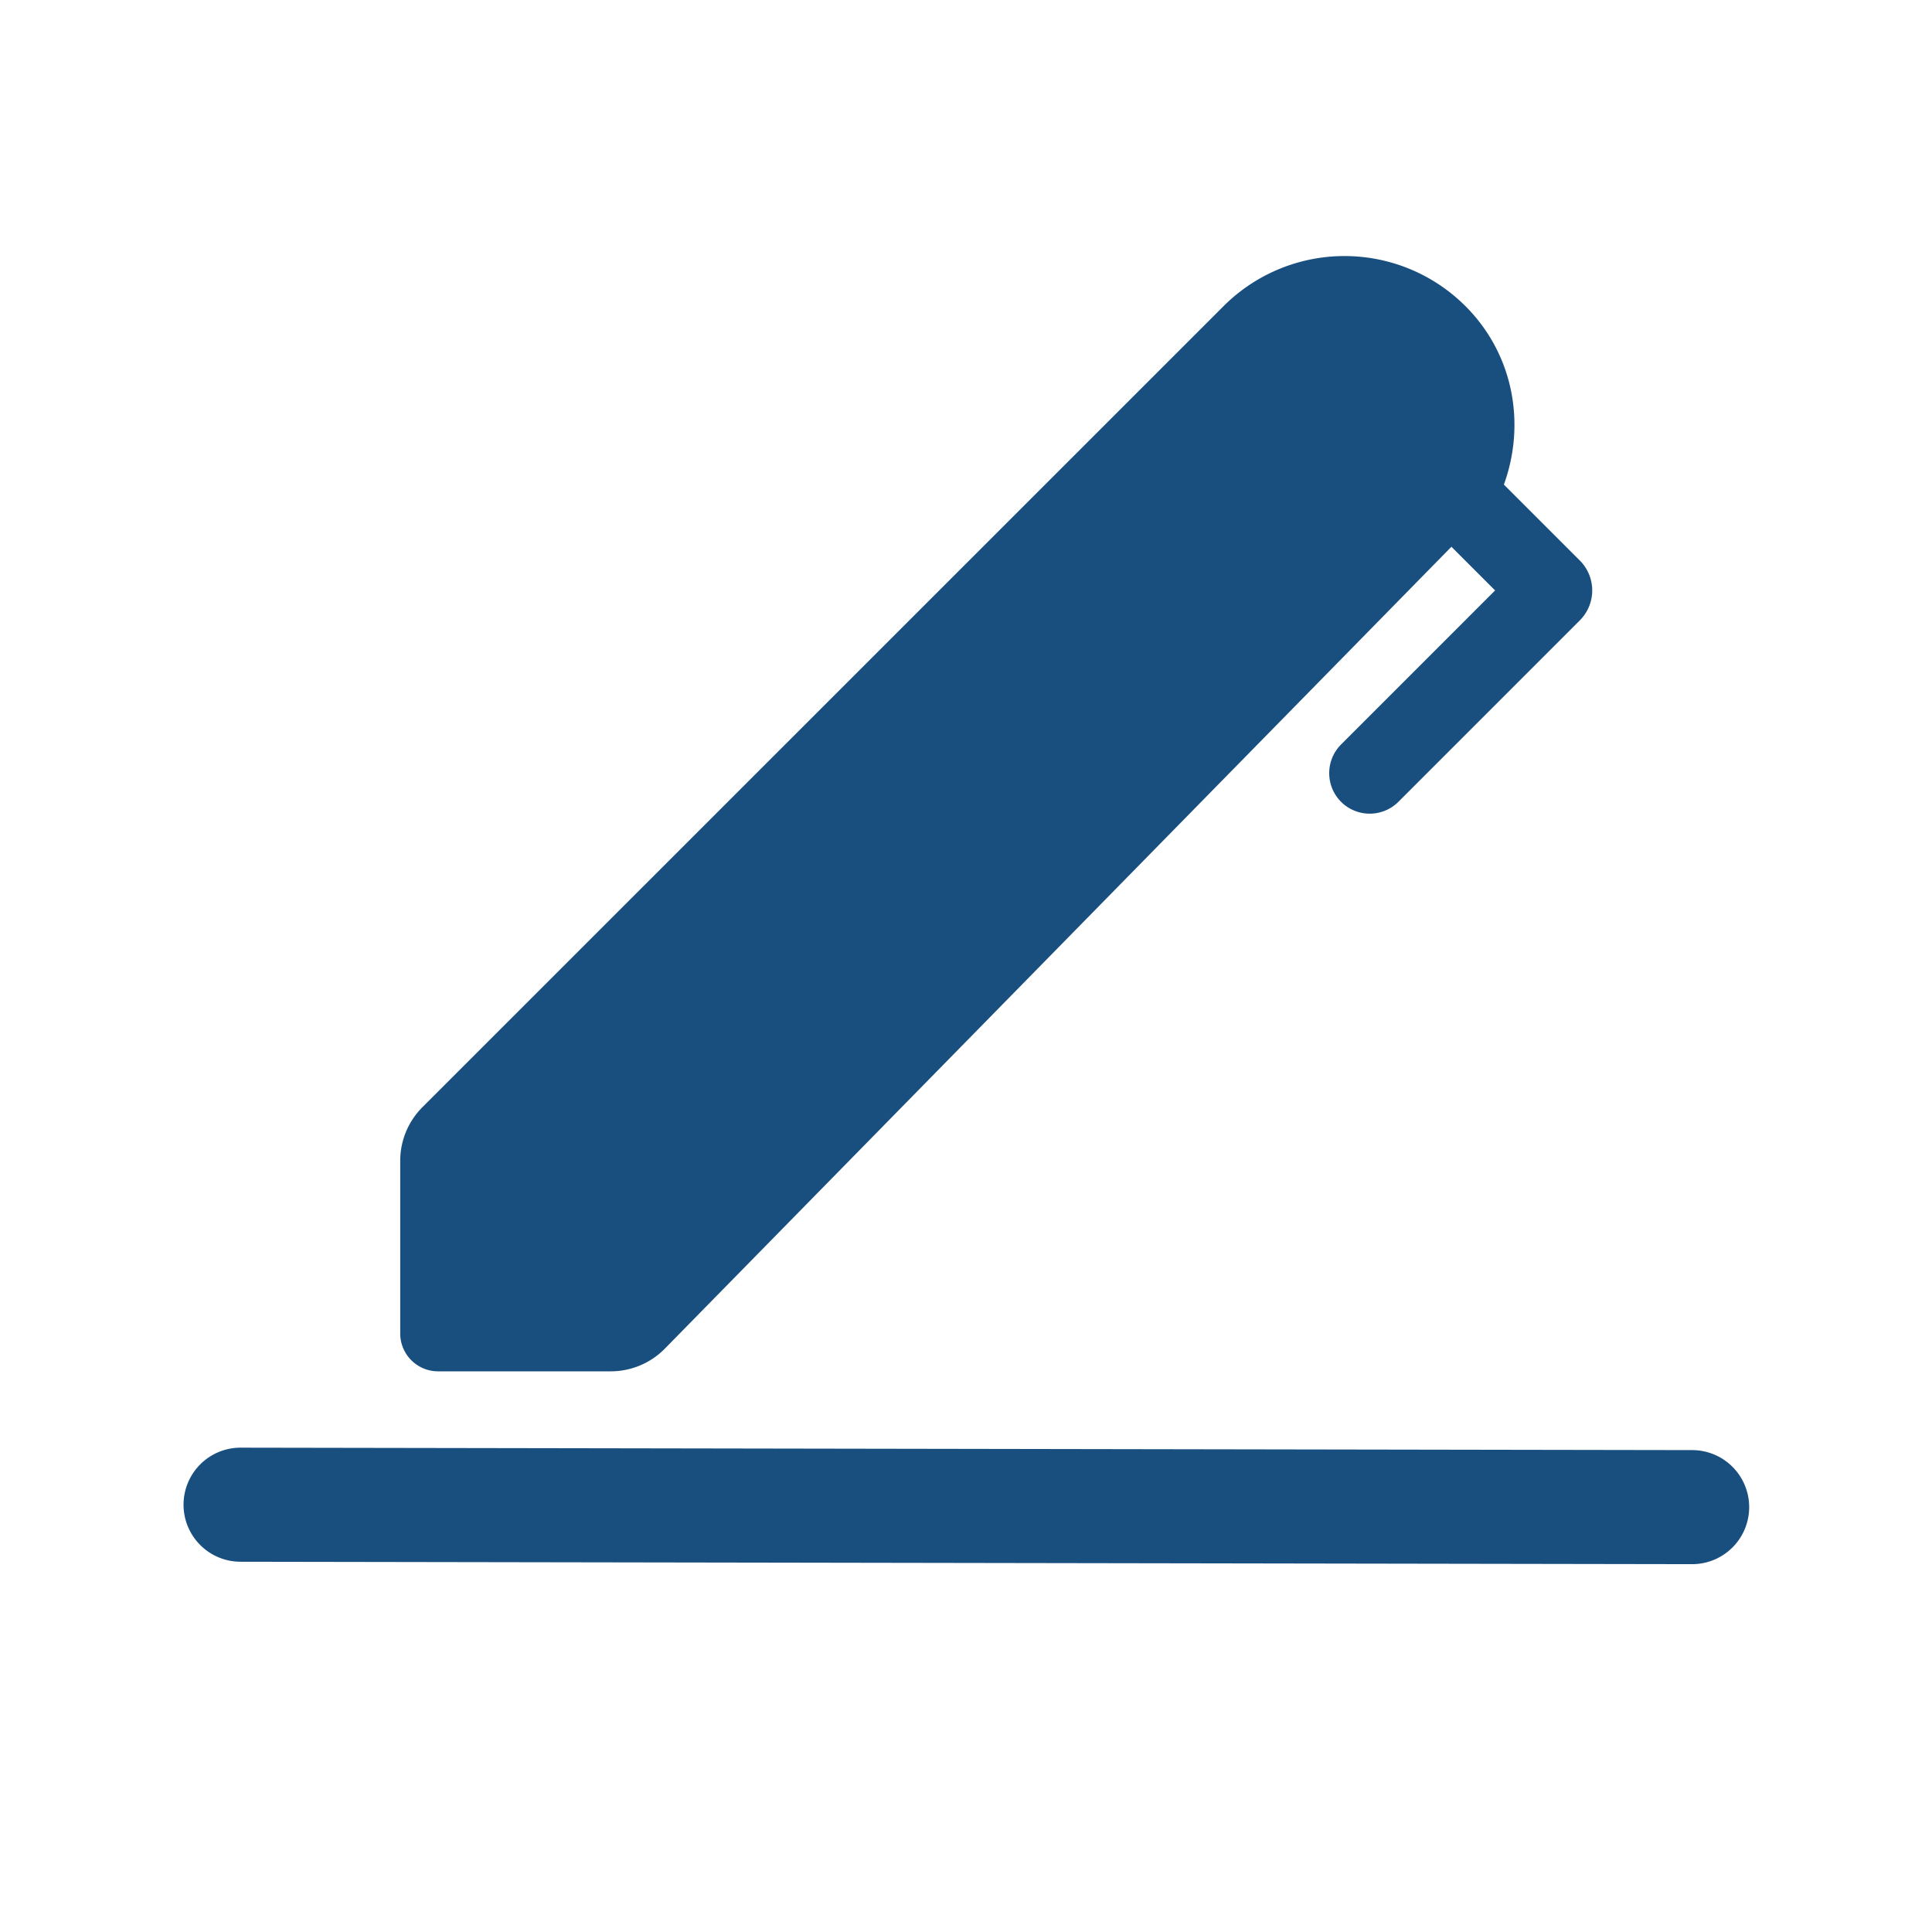 <svg id="Lager_1" data-name="Lager 1" xmlns="http://www.w3.org/2000/svg" viewBox="0 0 1000 1000"><defs><style>.cls-1{fill:#194f7f;}</style></defs><path class="cls-1" d="M226.77,709.8h89.34a39.27,39.27,0,0,0,27.77-11.5L751.26,283l22.61,22.61-79.74,79.74a21,21,0,0,0,0,29.67h0a21,21,0,0,0,29.67,0L818,320.81a21.91,21.91,0,0,0,0-30.4l-39.59-39.59c11.36-31.25,5.16-67.3-19.88-92.35a88.54,88.54,0,0,0-125.23,0L218.65,573.07a39.27,39.27,0,0,0-11.5,27.77v89.34A19.61,19.61,0,0,0,226.77,709.8Z"/><path class="cls-1" d="M875.89,750.57l-751.33-1.26A29.52,29.52,0,0,0,95,778.83h0a29.53,29.53,0,0,0,29.52,29.53l751.33,1.25a29.52,29.52,0,0,0,29.52-29.52h0A29.52,29.52,0,0,0,875.89,750.57Z"/></svg>
